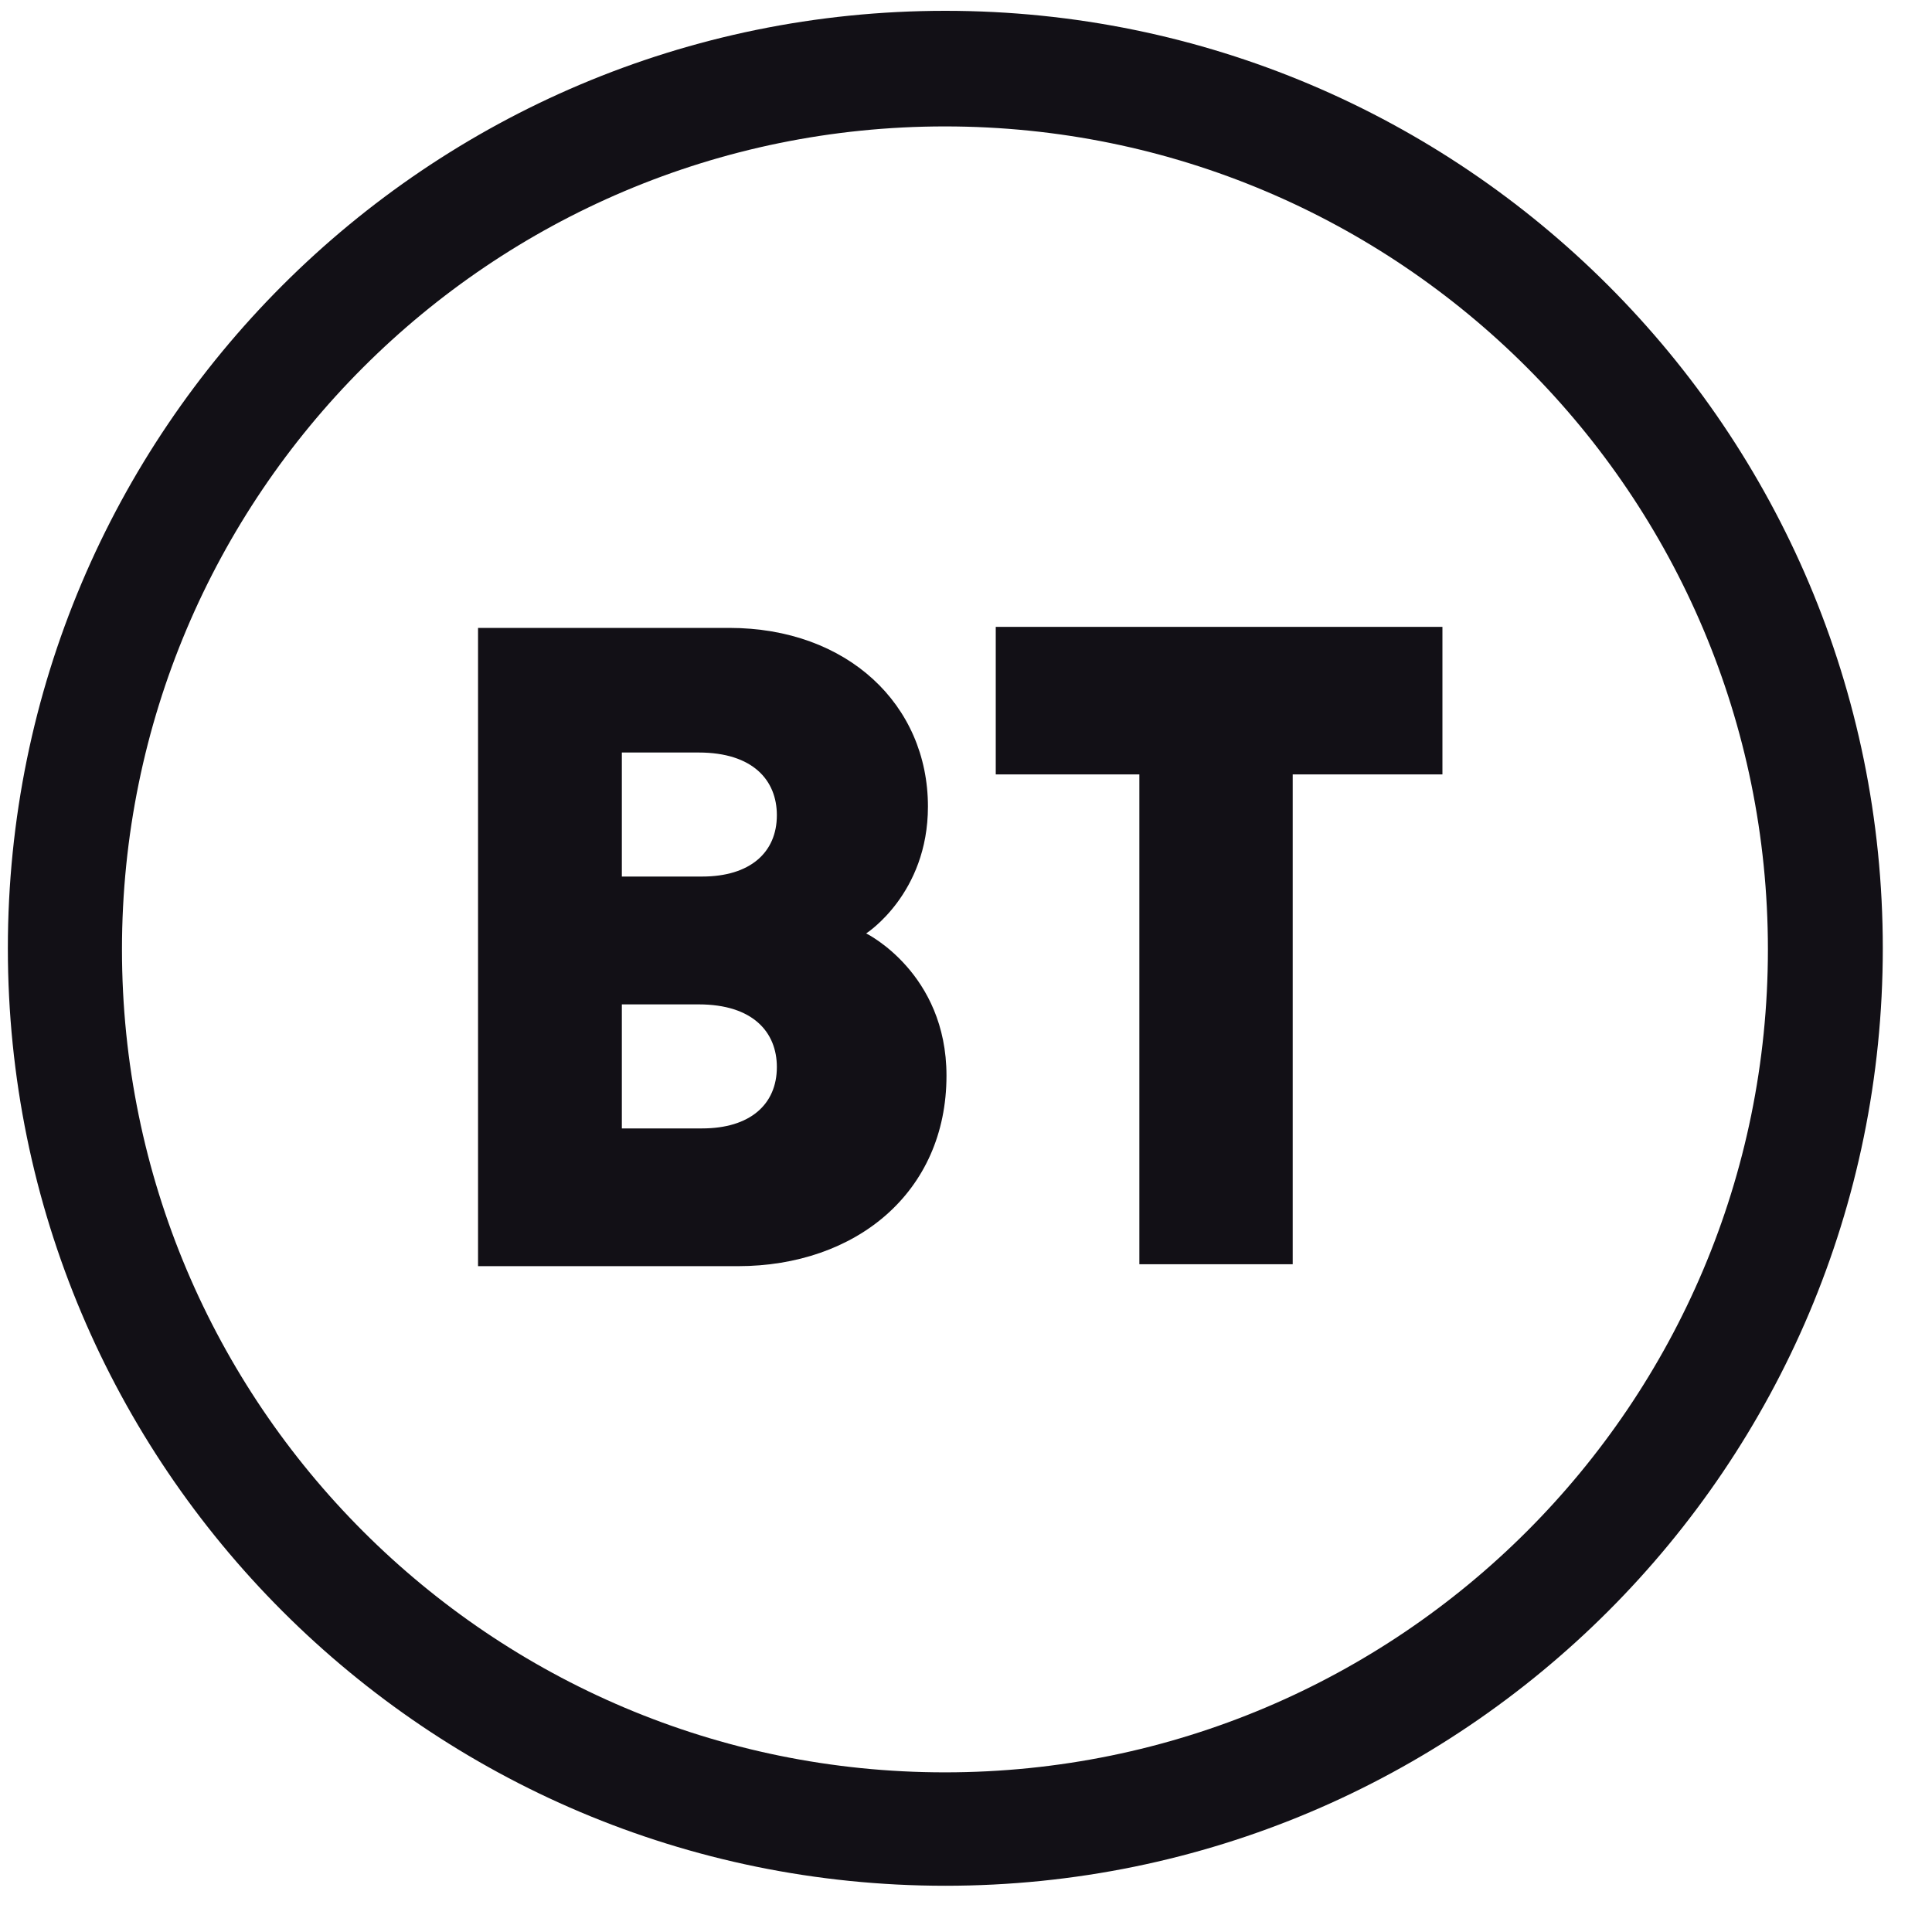 <svg width="30" height="30" viewBox="0 0 30 30" fill="none" xmlns="http://www.w3.org/2000/svg">
<g clip-path="url(#clip0_906_2855)">
<path d="M14.679 0.168C6.639 0.168 0.122 6.684 0.122 14.725C0.122 22.765 6.639 29.282 14.679 29.282C22.72 29.282 29.236 22.762 29.236 14.725C29.236 6.687 22.717 0.168 14.679 0.168ZM14.673 1.963C21.732 1.963 27.452 7.684 27.452 14.742C27.452 21.801 21.732 27.521 14.673 27.521C7.615 27.521 1.894 21.798 1.894 14.742C1.894 7.687 7.615 1.963 14.673 1.963Z" fill="#121016"/>
<path d="M7.423 9.75V19.661H11.457C13.29 19.661 14.697 18.516 14.697 16.703C14.697 15.106 13.45 14.494 13.45 14.494C13.45 14.494 14.409 13.882 14.409 12.524C14.409 10.945 13.161 9.75 11.322 9.75H7.423ZM9.656 11.685H10.848C11.695 11.685 12.063 12.119 12.063 12.658C12.063 13.241 11.643 13.611 10.903 13.611H9.656V11.685ZM9.656 15.596H10.848C11.695 15.596 12.063 16.03 12.063 16.569C12.063 17.152 11.643 17.522 10.903 17.522H9.656V15.596Z" fill="#121016"/>
<path d="M17.692 19.631V12.025H15.462V9.734H22.398V12.025H20.073V19.631H17.692Z" fill="#121016"/>
</g>
<defs>
<clipPath id="clip0_906_2855">
<rect width="29.113" height="29.113" fill="white" transform="translate(0.122 0.168)"/>
</clipPath>
</defs>
</svg>
